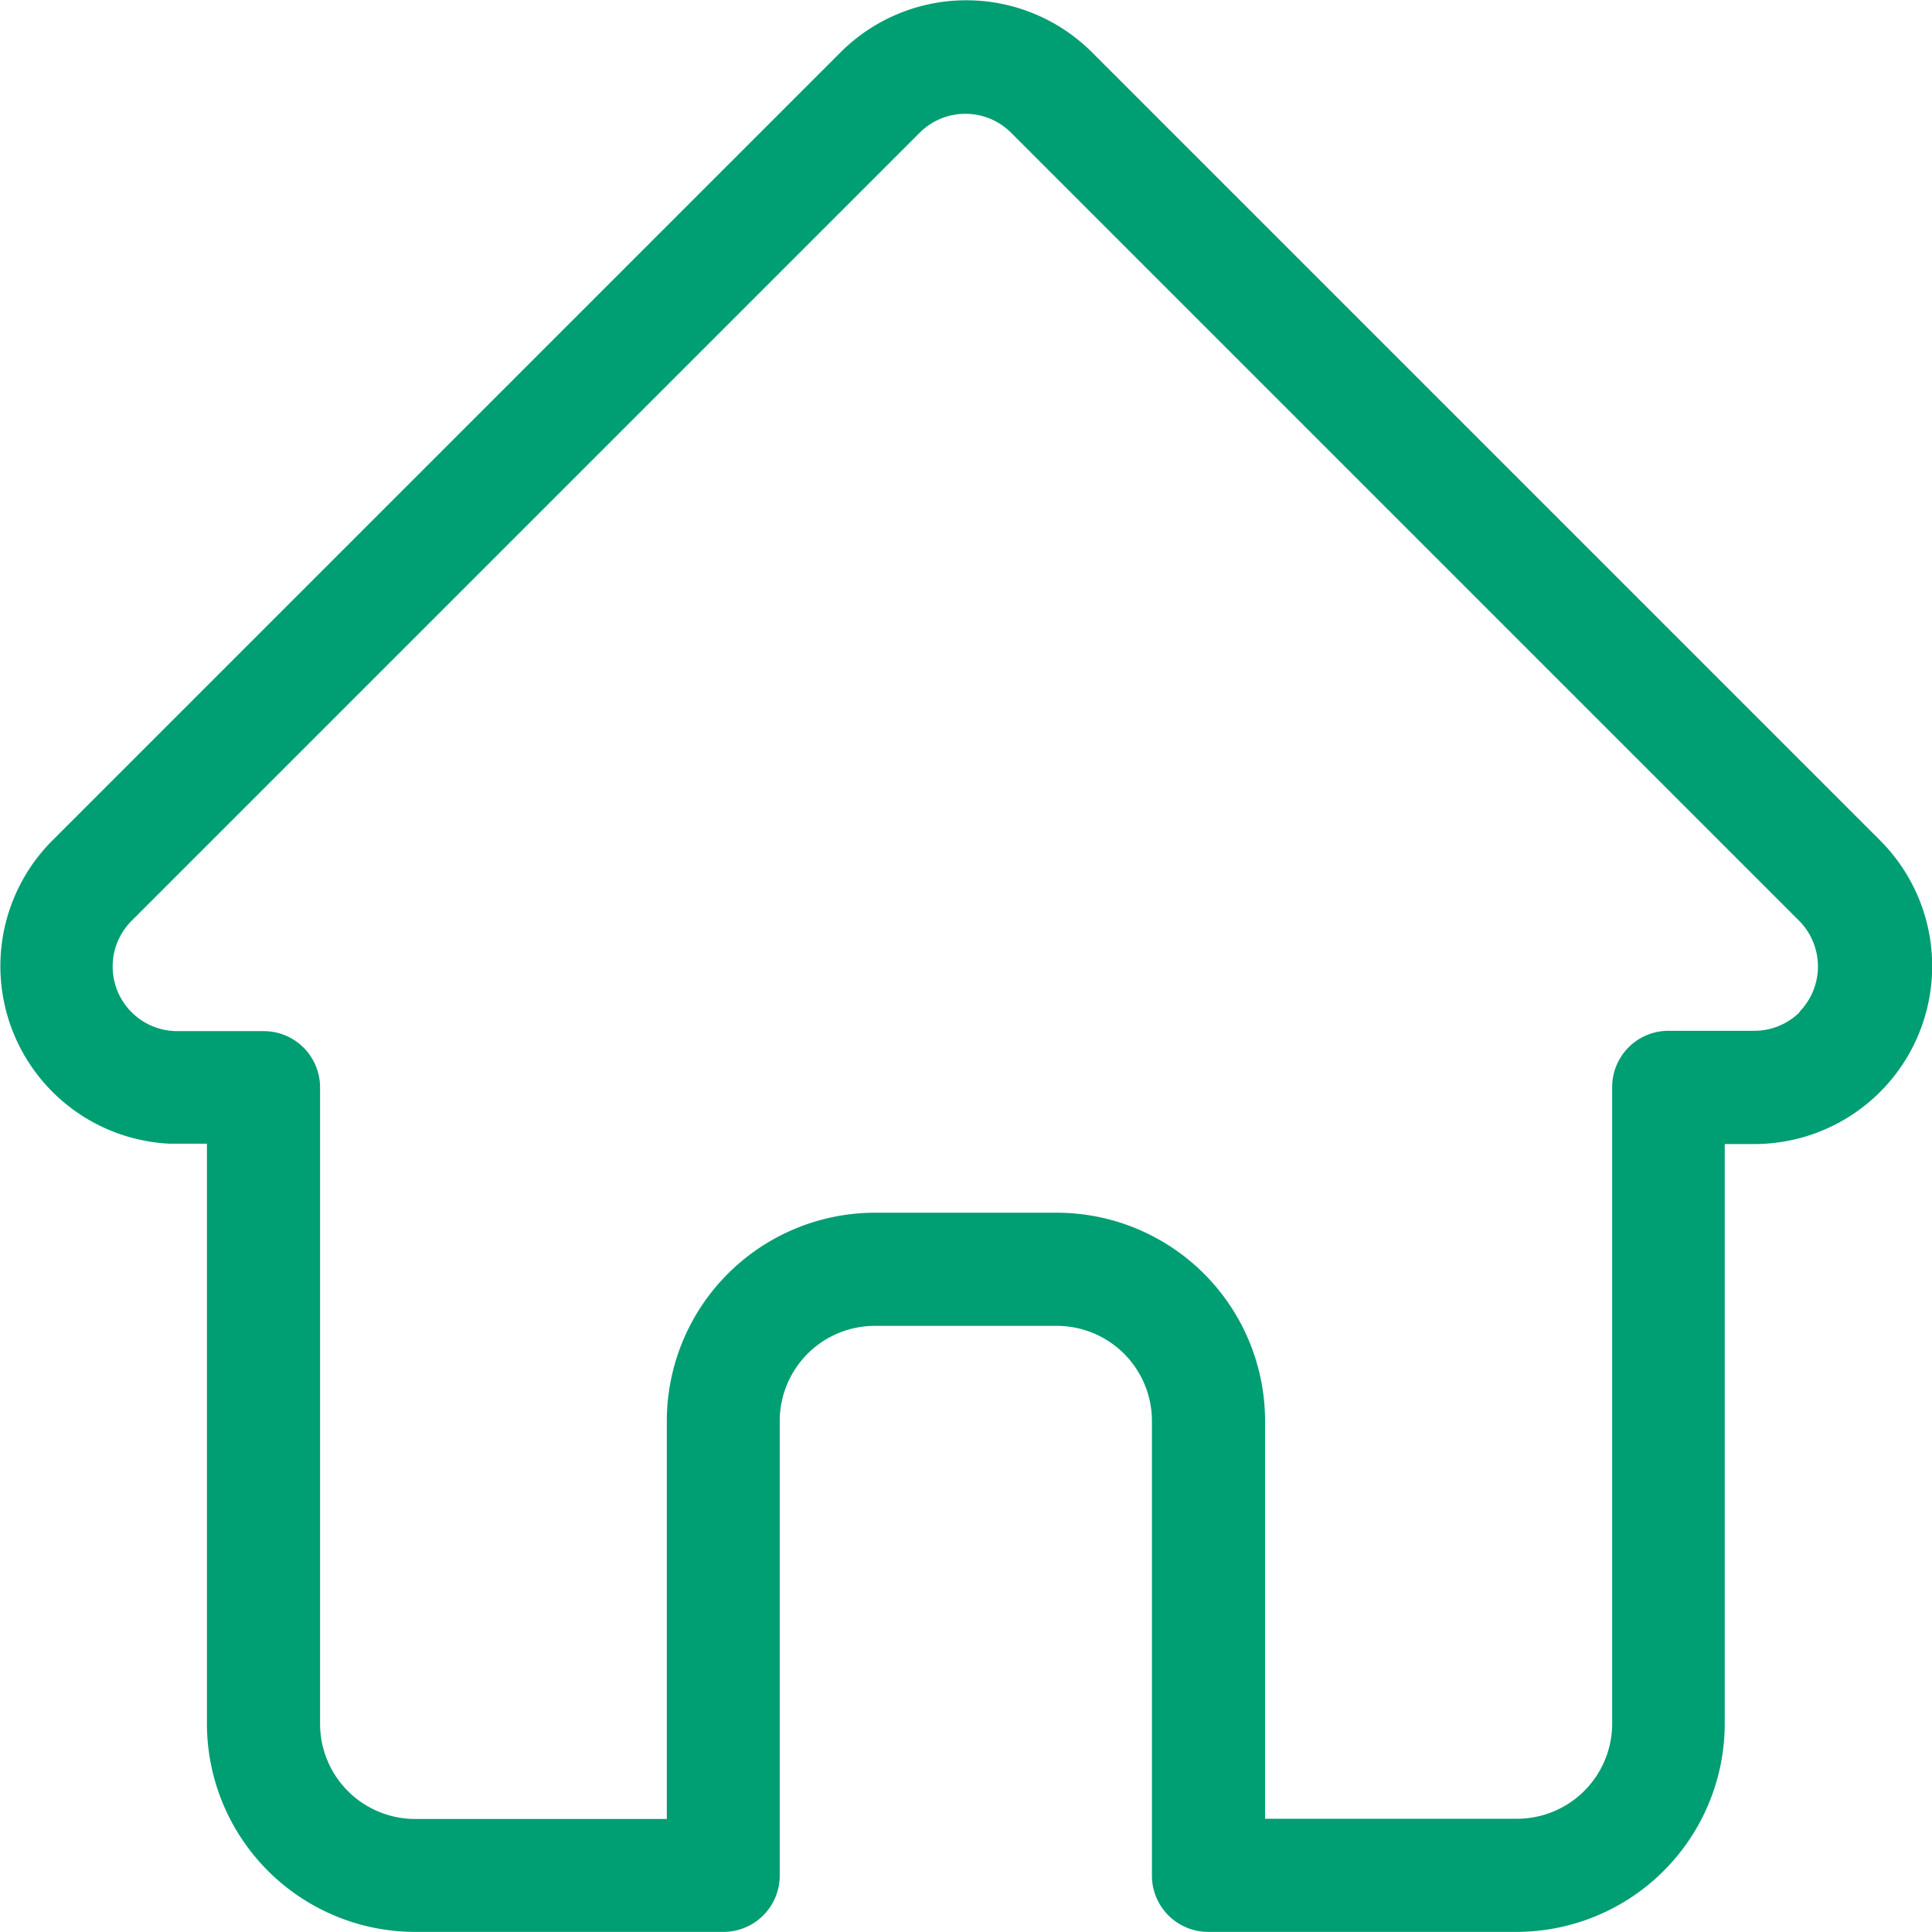 <svg xmlns="http://www.w3.org/2000/svg" width="17.161" height="17.163" viewBox="0 0 17.161 17.163">
  <path id="home" d="M17.2,7.464h0l-7-7a1.58,1.58,0,0,0-2.234,0l-7,7-.007.007A1.579,1.579,0,0,0,2.01,10.158l.049,0h.279v5.152a1.851,1.851,0,0,0,1.849,1.849H6.926a.5.5,0,0,0,.5-.5V12.62a.845.845,0,0,1,.844-.844H9.888a.845.845,0,0,1,.844.844v4.039a.5.5,0,0,0,.5.5h2.739a1.851,1.851,0,0,0,1.849-1.849V10.161h.259a1.58,1.58,0,0,0,1.118-2.7Zm-.712,1.523a.571.571,0,0,1-.406.168H15.32a.5.5,0,0,0-.5.5v5.655a.845.845,0,0,1-.844.844H11.737V12.62a1.851,1.851,0,0,0-1.849-1.849H8.273A1.851,1.851,0,0,0,6.423,12.62v3.536H4.187a.845.845,0,0,1-.844-.844V9.658a.5.5,0,0,0-.5-.5H2.069a.574.574,0,0,1-.4-.98h0l7-7a.574.574,0,0,1,.812,0l7,7,0,0a.576.576,0,0,1,0,.811Zm0,0" transform="translate(-0.5 0.001)" fill="#009e73"/>
</svg>
